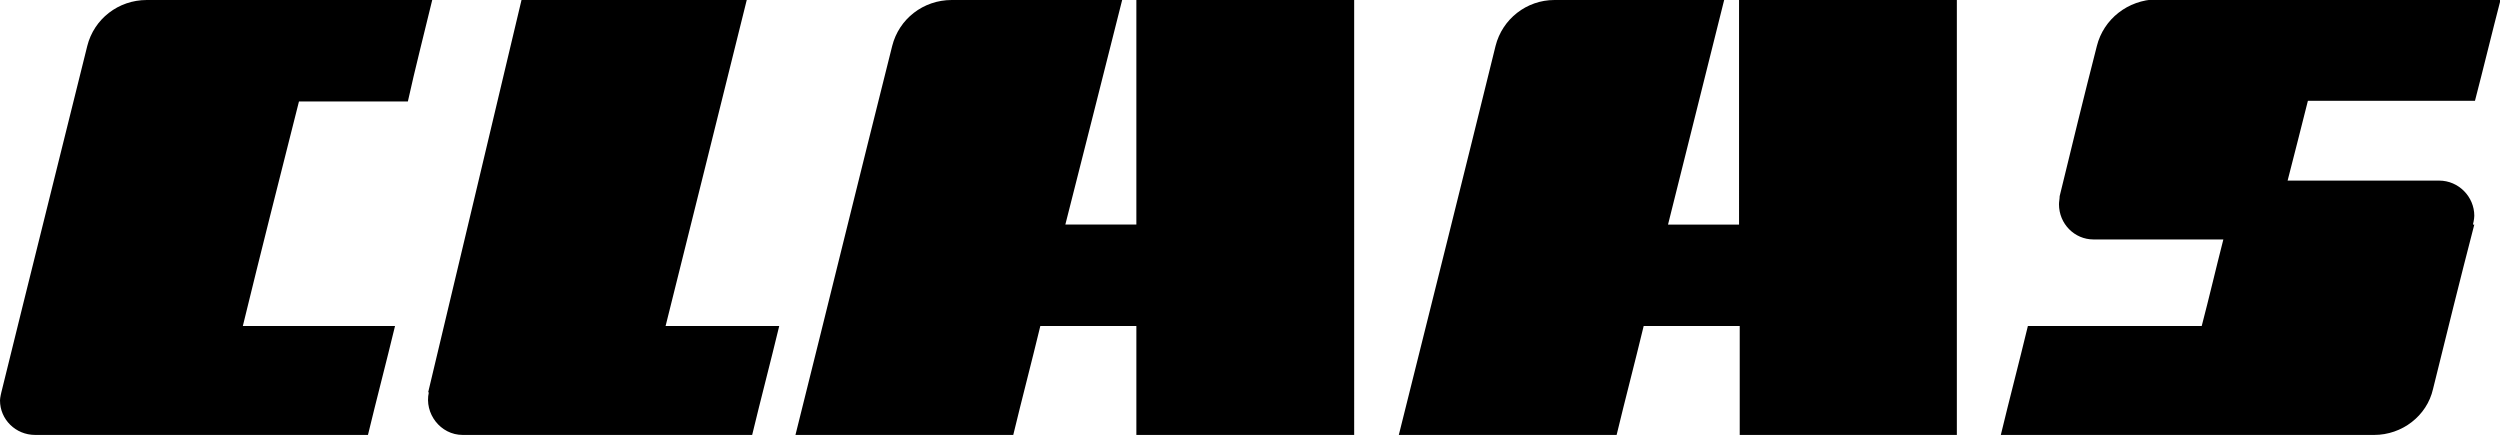 <?xml version="1.0" encoding="UTF-8"?>
<svg xmlns="http://www.w3.org/2000/svg" id="svg10176" viewBox="0 0 36.96 6.43">
  <defs>
    <style>.cls-1{fill-rule:evenodd;stroke-width:0px;}</style>
  </defs>
  <g id="layer1">
    <g id="g1736">
      <g id="g1738">
        <g id="g1744">
          <path id="path1746" class="cls-1" d="m36.56,3.32s.02-.08.02-.13c0-.28-.23-.52-.52-.52h-2.24c.1-.39.2-.78.3-1.18h2.47c.13-.5.25-1,.38-1.5h-5.09C31.46,0,31.1.28,31,.68c-.19.74-.37,1.48-.55,2.22,0,.04-.01.08-.01.12,0,.29.23.52.51.52h1.92c-.11.43-.21.86-.32,1.28h-2.57c-.13.54-.27,1.07-.4,1.61h5.52c.41,0,.78-.28.87-.68.2-.81.4-1.62.61-2.43m-10.86,3.11v-1.61h-1.42c-.13.54-.27,1.07-.4,1.61h-3.22c.48-1.92.96-3.84,1.43-5.75.1-.4.46-.68.87-.68h2.51c-.28,1.11-.55,2.21-.83,3.32h1.05V0h3.22v6.43h-3.22M16.58,0h-2.51c-.42,0-.78.28-.88.68-.48,1.91-.95,3.83-1.43,5.75h3.22c.13-.54.27-1.07.4-1.61h1.42v1.61h3.22V0h-3.22v3.32h-1.05C16.03,2.22,16.31,1.11,16.59,0M6.33,5.8C6.79,3.87,7.25,1.94,7.71,0h3.33c-.4,1.61-.8,3.22-1.2,4.82h1.68c-.13.54-.27,1.07-.4,1.61h-4.28c-.33,0-.57-.32-.5-.63m-6.32,0s-.02.08-.02.12c0,.28.23.51.52.51h4.92c.13-.54.27-1.07.4-1.61h-2.25c.27-1.11.55-2.21.83-3.32h1.61C6.14,1,6.27.5,6.39,0H2.17C1.75,0,1.39.28,1.29.68.87,2.38.44,4.09.02,5.8"></path>
        </g>
      </g>
    </g>
  </g>
</svg>
